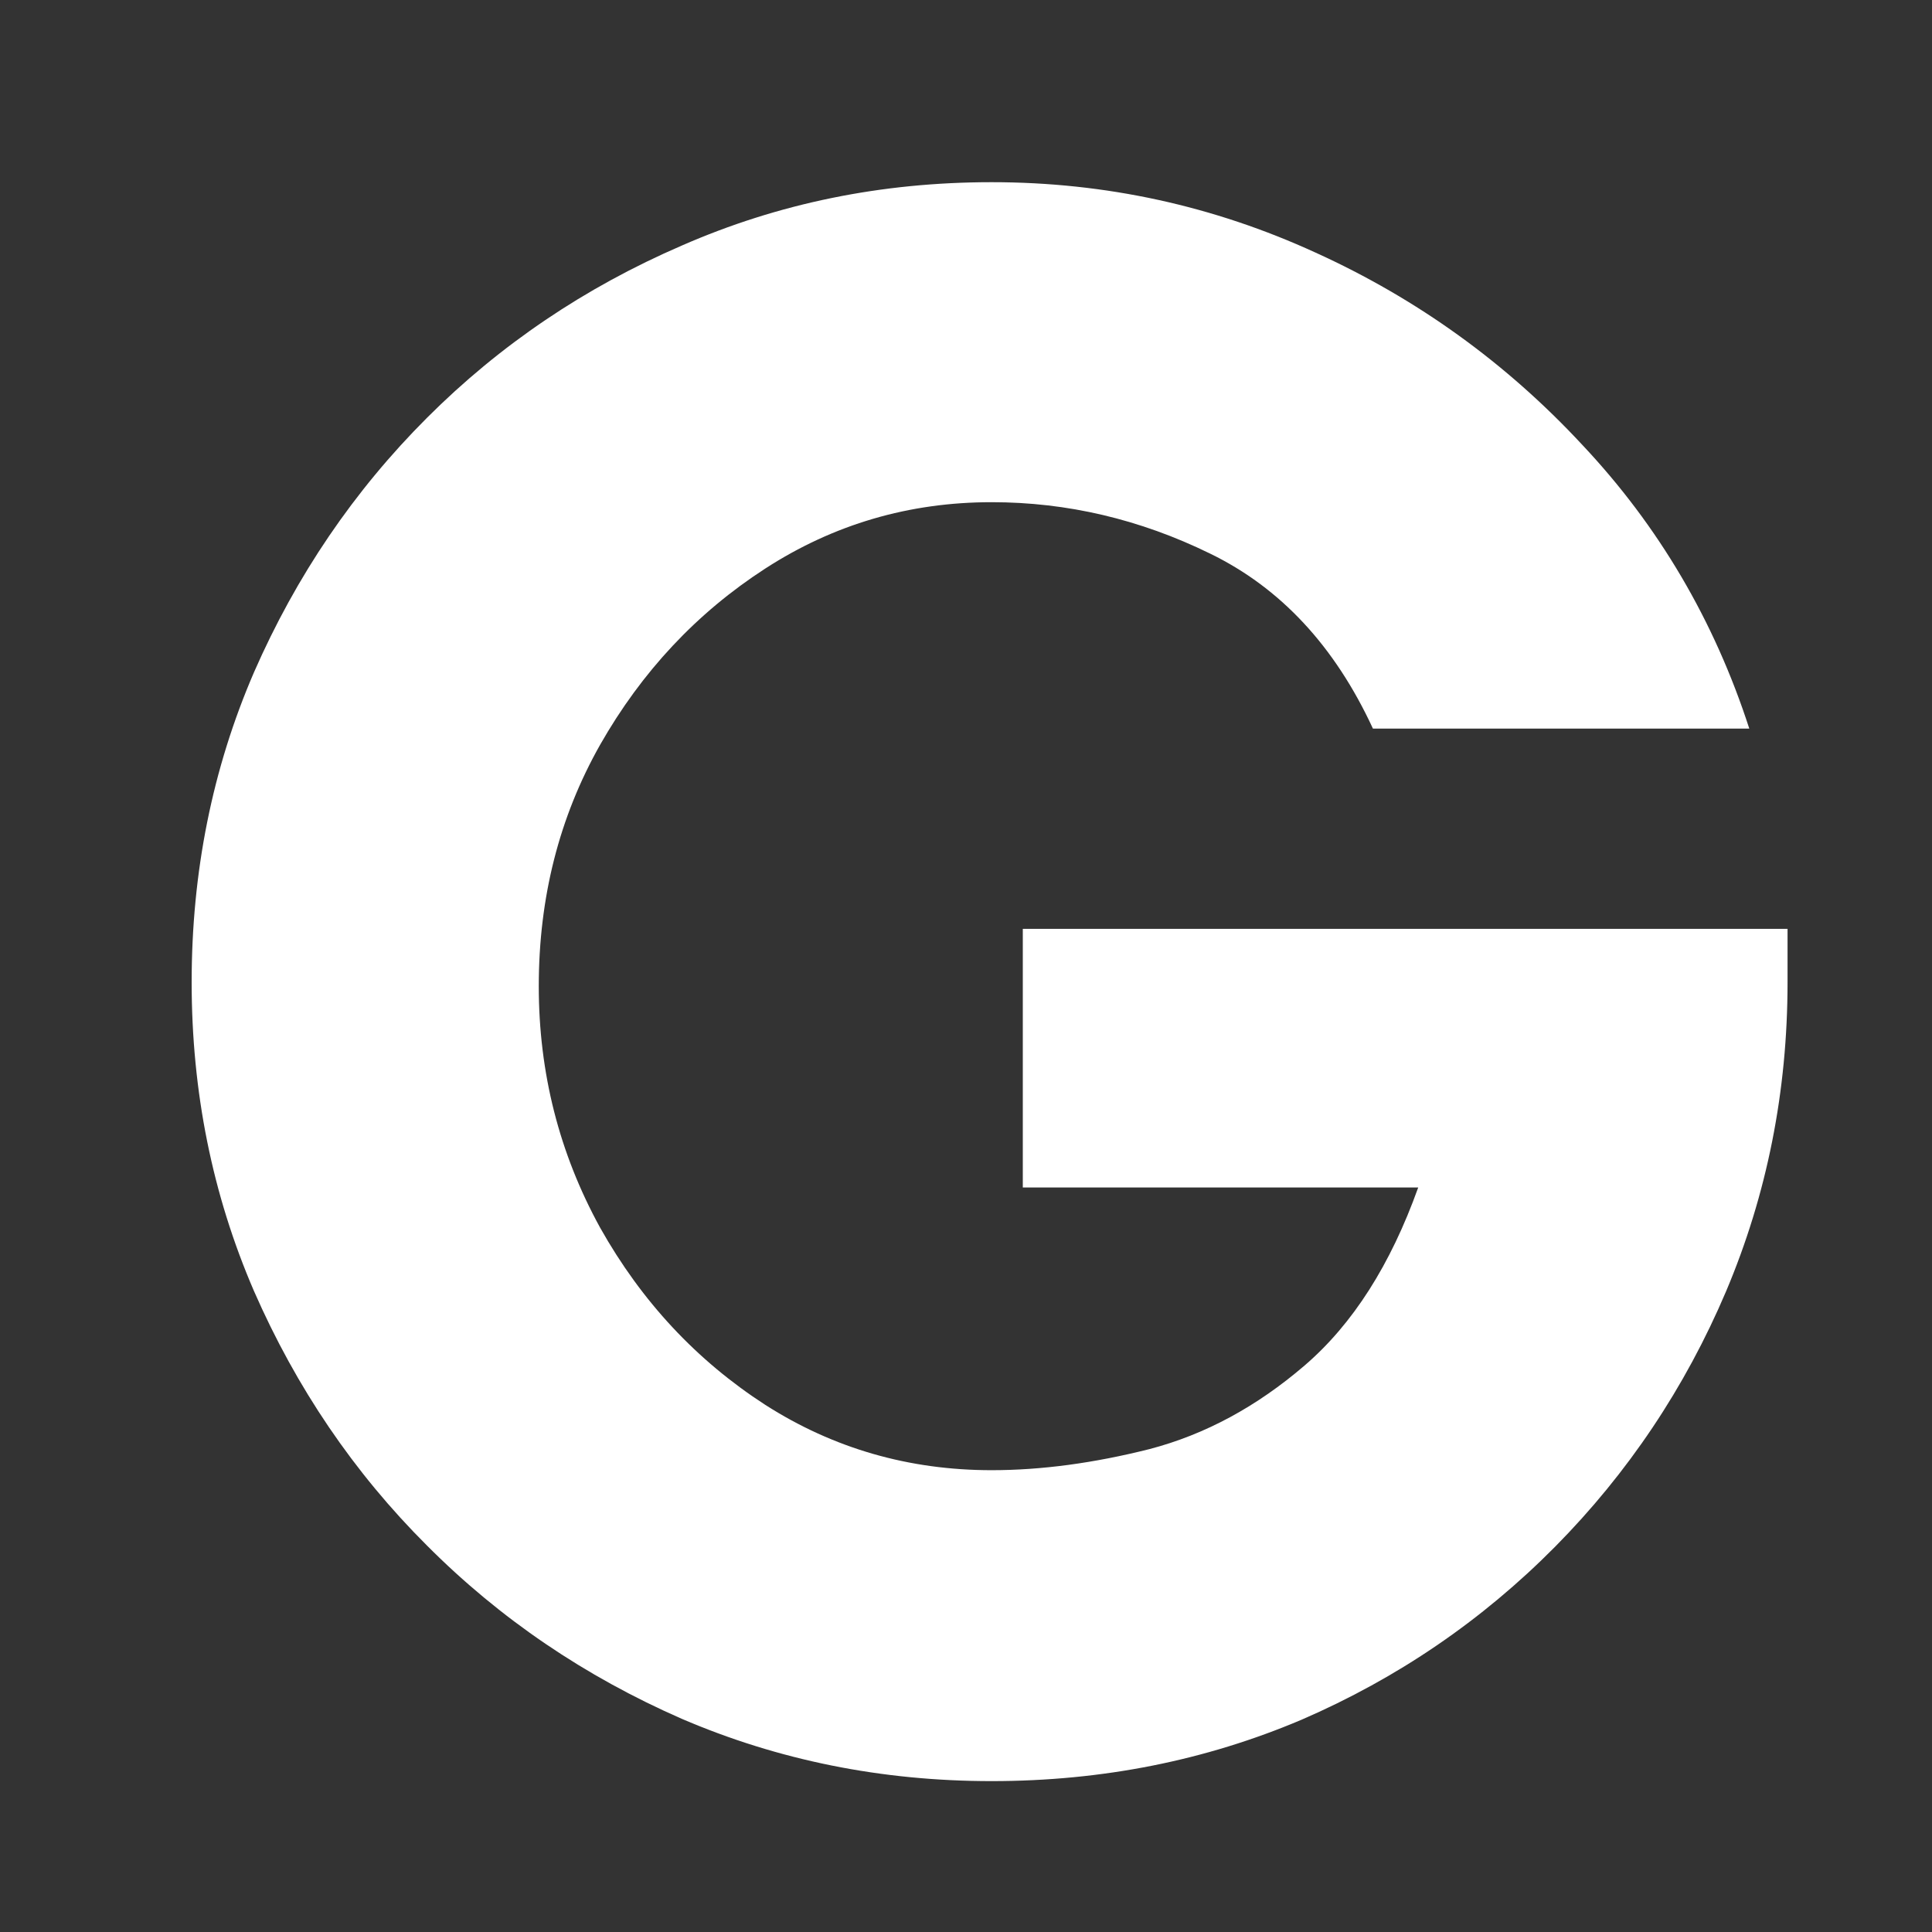 <?xml version="1.0" encoding="UTF-8"?>
<svg xmlns="http://www.w3.org/2000/svg" xmlns:xlink="http://www.w3.org/1999/xlink" width="40" zoomAndPan="magnify" viewBox="0 0 30 30" height="40" preserveAspectRatio="xMidYMid meet" version="1.0">
  <rect x="0" y="0" width="30" height="30" fill="#333333" stroke="none"/>
  <defs>
    <g></g>
    <clipPath id="c2b5b48af9">
      <path d="M 1 0 L 29.516 0 L 29.516 29.031 L 1 29.031 Z M 1 0 " clip-rule="nonzero"></path>
    </clipPath>
    <clipPath id="bcf75a9001">
      <rect x="0" width="29" y="0" height="30"></rect>
    </clipPath>
  </defs>
  <g clip-path="url(#c2b5b48af9)">
    <g transform="matrix(1, 0, 0, 1, 1, 0)">
      <g clip-path="url(#bcf75a9001)">
        <g fill="#ffffff" fill-opacity="1">
          <g transform="translate(0.21, 27.298)">
            <g>
              <path d="M 14.188 -19.5 C 12.906 -19.5 11.734 -19.156 10.672 -18.469 C 9.609 -17.781 8.754 -16.867 8.109 -15.734 C 7.473 -14.609 7.156 -13.359 7.156 -11.984 C 7.156 -10.641 7.473 -9.391 8.109 -8.234 C 8.754 -7.086 9.609 -6.172 10.672 -5.484 C 11.734 -4.805 12.906 -4.469 14.188 -4.469 C 14.957 -4.469 15.773 -4.578 16.641 -4.797 C 17.504 -5.023 18.305 -5.457 19.047 -6.094 C 19.797 -6.738 20.383 -7.66 20.812 -8.859 L 14.672 -8.859 L 14.672 -12.875 L 26.547 -12.875 L 26.547 -12.047 C 26.547 -10.348 26.227 -8.75 25.594 -7.25 C 24.957 -5.75 24.07 -4.426 22.938 -3.281 C 21.801 -2.133 20.488 -1.238 19 -0.594 C 17.508 0.039 15.906 0.359 14.188 0.359 C 12.477 0.359 10.875 0.035 9.375 -0.609 C 7.875 -1.266 6.555 -2.16 5.422 -3.297 C 4.285 -4.43 3.391 -5.75 2.734 -7.25 C 2.086 -8.75 1.766 -10.348 1.766 -12.047 C 1.766 -13.754 2.086 -15.359 2.734 -16.859 C 3.391 -18.359 4.285 -19.676 5.422 -20.812 C 6.555 -21.945 7.875 -22.836 9.375 -23.484 C 10.875 -24.141 12.477 -24.469 14.188 -24.469 C 15.957 -24.469 17.633 -24.102 19.219 -23.375 C 20.801 -22.656 22.18 -21.66 23.359 -20.391 C 24.547 -19.129 25.41 -17.66 25.953 -15.984 L 20.109 -15.984 C 19.516 -17.266 18.672 -18.172 17.578 -18.703 C 16.492 -19.234 15.363 -19.5 14.188 -19.5 Z M 14.188 -19.5 "></path>
            </g>
          </g>
        </g>
      </g>
    </g>
  </g>
</svg>
